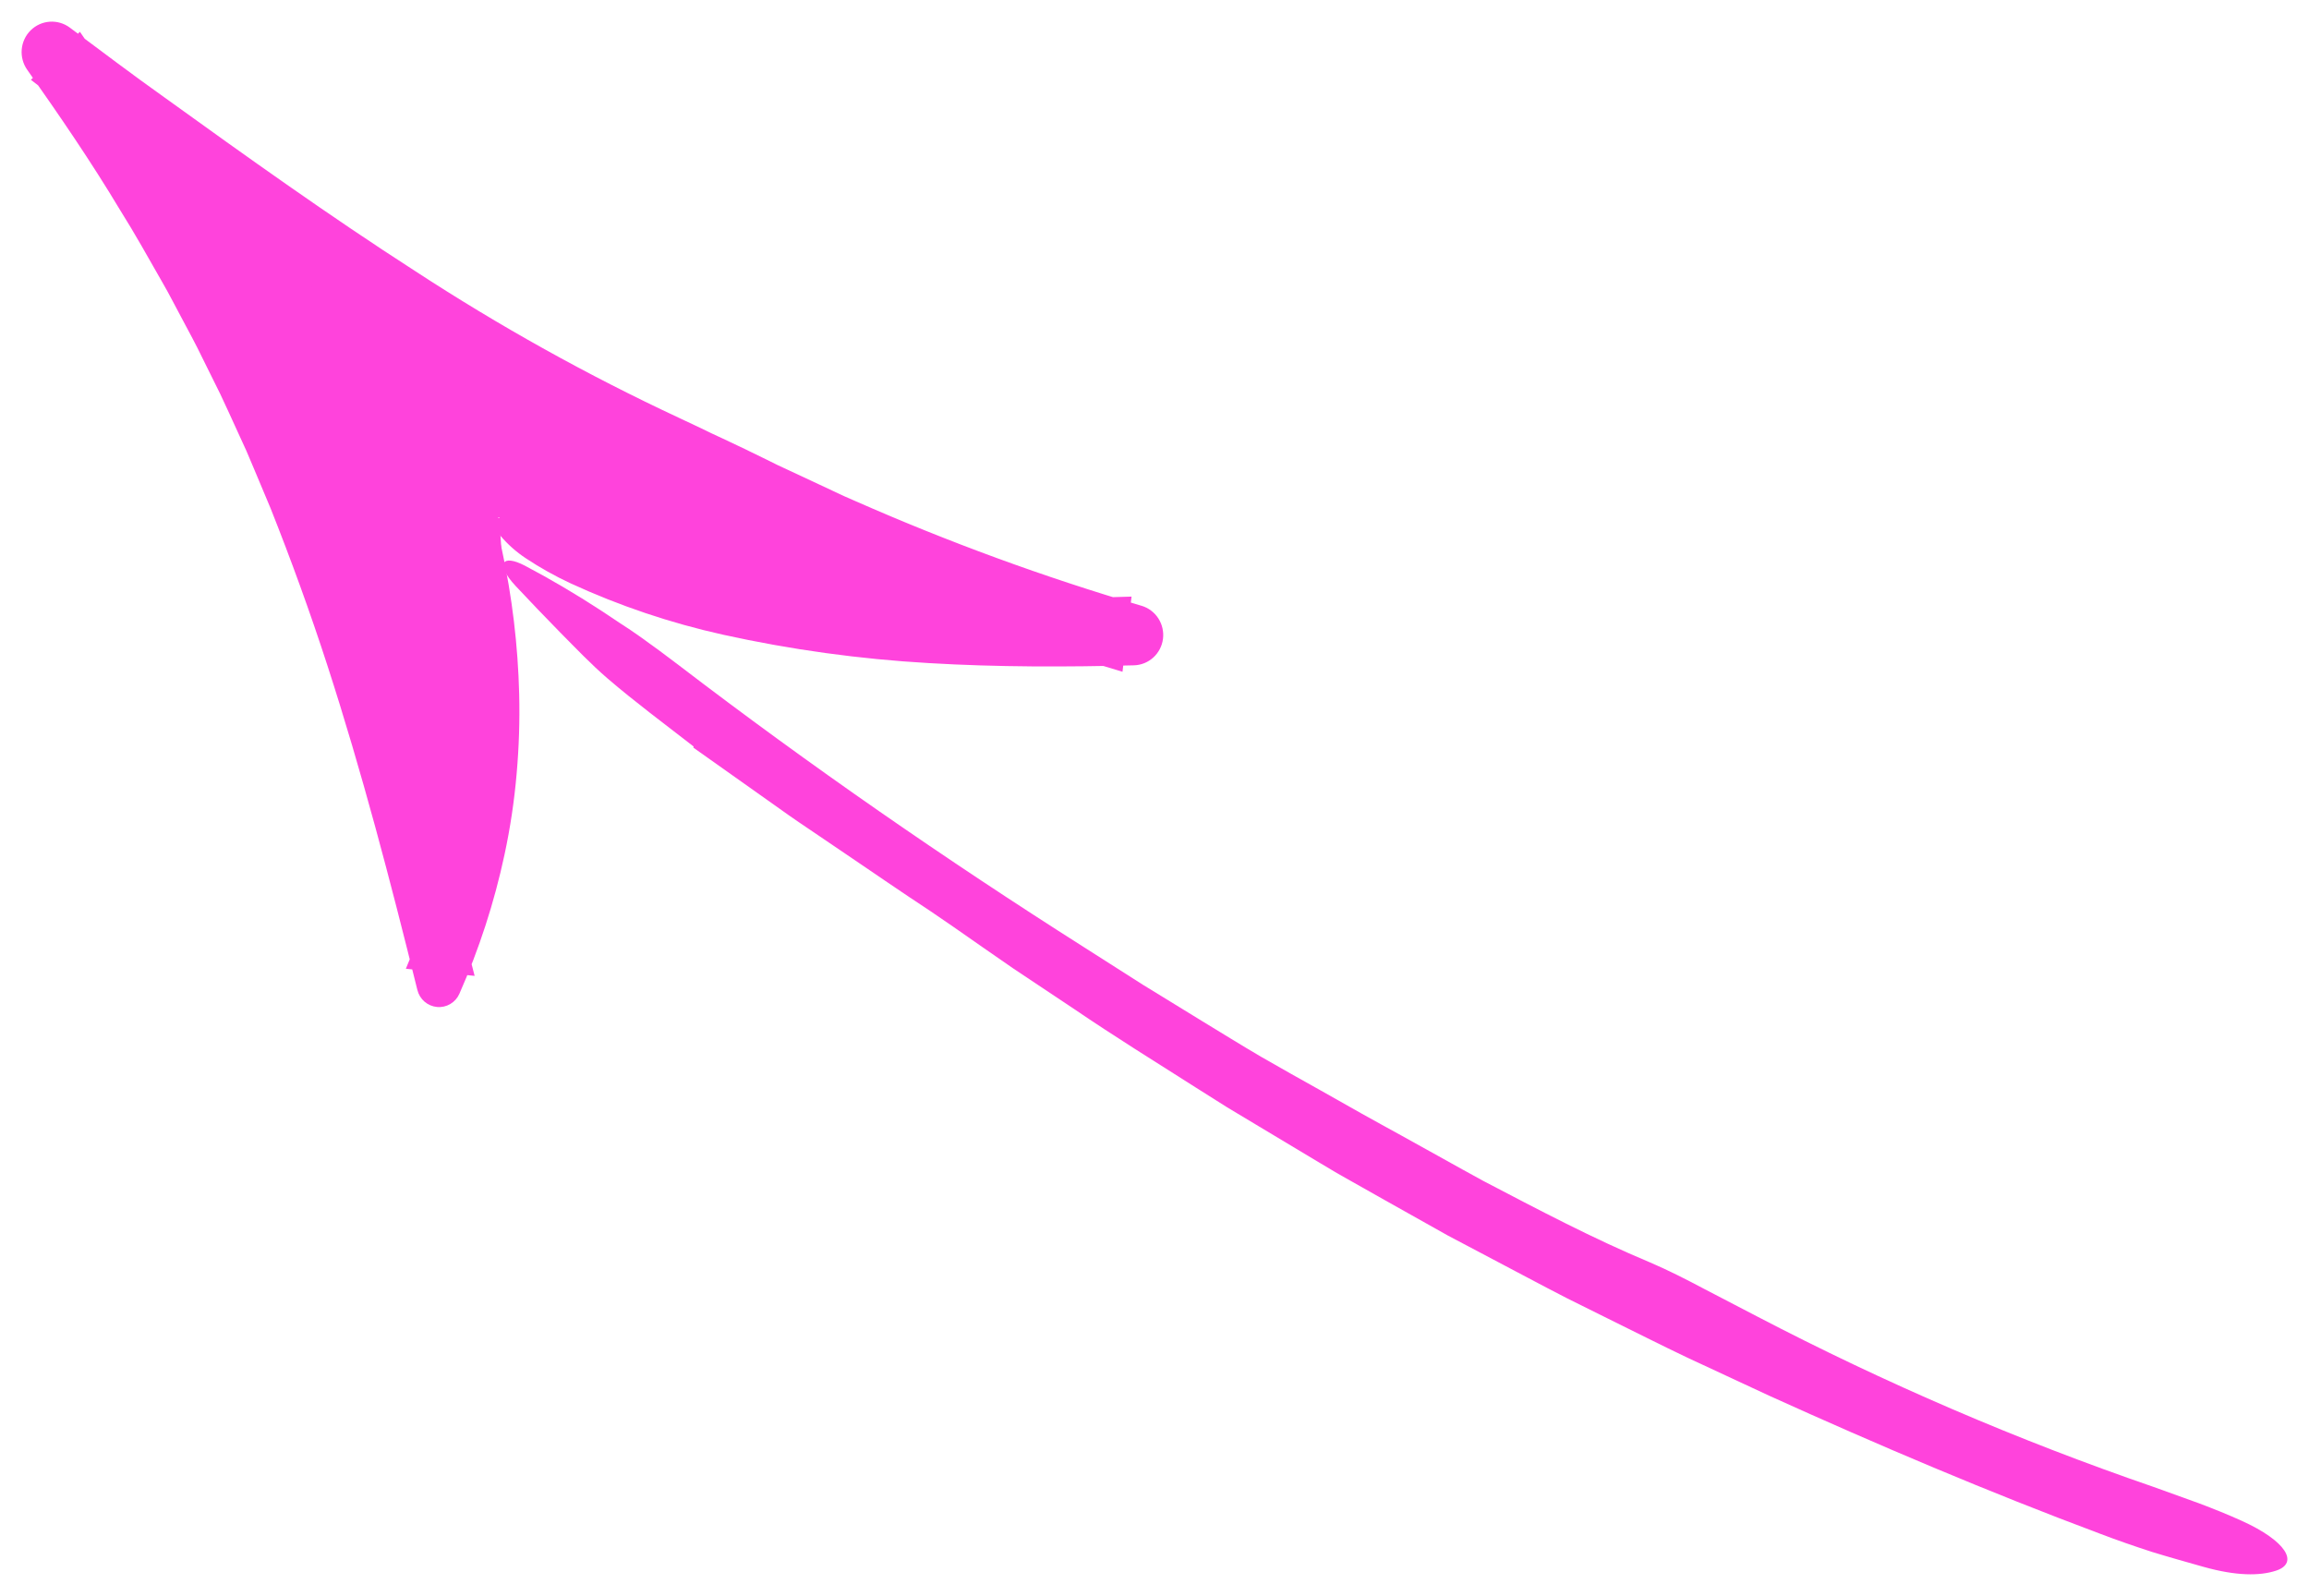 <?xml version="1.0" encoding="UTF-8"?> <svg xmlns="http://www.w3.org/2000/svg" viewBox="5952.992 4997.217 106.813 73.825"><path fill="#FF43DC" stroke="none" fill-opacity="1" stroke-width="1" stroke-opacity="1" id="tSvg6040a69d27" d="M 5985.064 5031.799 C 5986.362 5032.719 5987.661 5033.639 5988.959 5034.559 C 5989.604 5035.025 5990.264 5035.469 5990.924 5035.913 C 5991.582 5036.36 5992.241 5036.806 5992.899 5037.253 C 5993.598 5037.724 5994.291 5038.208 5994.995 5038.675 C 5995.701 5039.139 5996.403 5039.609 5997.095 5040.091 C 5998.018 5040.731 5998.935 5041.382 5999.864 5042.016 C 6000.799 5042.639 6001.735 5043.263 6002.67 5043.886 C 6004.529 5045.152 6006.44 5046.336 6008.338 5047.543 C 6008.813 5047.843 6009.289 5048.143 6009.764 5048.443 C 6010.246 5048.732 6010.728 5049.022 6011.21 5049.311 C 6012.174 5049.889 6013.139 5050.467 6014.103 5051.045 C 6014.345 5051.189 6014.586 5051.333 6014.828 5051.477 C 6015.072 5051.615 6015.317 5051.753 6015.561 5051.892 C 6016.051 5052.168 6016.54 5052.445 6017.03 5052.721 C 6018.01 5053.272 6018.991 5053.822 6019.972 5054.373 C 6021.196 5055.019 6022.42 5055.666 6023.645 5056.313 C 6024.258 5056.633 6024.867 5056.963 6025.485 5057.275 C 6026.105 5057.583 6026.725 5057.891 6027.345 5058.199 C 6028.588 5058.809 6029.821 5059.438 6031.072 5060.031 C 6032.327 5060.615 6033.583 5061.199 6034.838 5061.783 C 6039.88 5064.068 6044.977 5066.235 6050.161 5068.173 C 6050.94 5068.471 6051.734 5068.744 6052.529 5069.003 C 6053.328 5069.249 6054.133 5069.473 6054.927 5069.698 C 6056.449 5070.126 6057.53 5070.119 6058.278 5069.875 C 6059.366 5069.518 6058.733 5068.495 6056.71 5067.576 C 6056.069 5067.285 6055.389 5067.01 6054.697 5066.751 C 6054.002 5066.501 6053.301 5066.248 6052.62 5066.002 C 6046.319 5063.834 6040.185 5061.197 6034.27 5058.112 C 6033.455 5057.688 6032.623 5057.255 6031.797 5056.825 C 6030.975 5056.387 6030.15 5055.971 6029.329 5055.618 C 6026.692 5054.517 6024.157 5053.177 6021.618 5051.85 C 6020.359 5051.165 6019.112 5050.456 6017.857 5049.766 C 6017.231 5049.417 6016.599 5049.08 6015.976 5048.727 C 6015.352 5048.375 6014.729 5048.023 6014.106 5047.671 C 6013.177 5047.154 6012.249 5046.631 6011.325 5046.1 C 6010.405 5045.561 6009.499 5044.997 6008.587 5044.443 C 6007.677 5043.884 6006.767 5043.326 6005.858 5042.768 C 6004.958 5042.194 6004.058 5041.62 6003.158 5041.047 C 5996.734 5036.972 5990.469 5032.636 5984.415 5028.006 C 5983.811 5027.544 5983.209 5027.099 5982.607 5026.672 C 5982.309 5026.456 5982.001 5026.257 5981.697 5026.059 C 5981.397 5025.856 5981.098 5025.657 5980.8 5025.462 C 5979.607 5024.686 5978.425 5023.989 5977.268 5023.382 C 5976.201 5022.826 5975.898 5023.307 5976.841 5024.319 C 5977.509 5025.033 5978.203 5025.757 5978.912 5026.48 C 5979.625 5027.197 5980.33 5027.944 5981.101 5028.605 C 5982.368 5029.693 5983.745 5030.713 5985.08 5031.751C 5985.075 5031.767 5985.069 5031.783 5985.064 5031.799Z"></path><path fill="#FF43DC" stroke="none" fill-opacity="1" stroke-width="1" stroke-opacity="1" id="tSvg11704a51e07" d="M 5976.035 5021.14 C 5986.13 5025.992 5994.233 5026.955 6005.399 5026.587 C 5985.421 5020.819 5971.94 5012.314 5955.389 4999.626 C 5965.517 5013.886 5969.282 5025.696 5973.302 5042.751 C 5976.427 5035.953 5976.645 5028.738 5976.094 5021.258"></path><path fill="#FF43DC" stroke="none" fill-opacity="1" stroke-width="1" stroke-opacity="1" id="tSvg5c1cbe08a4" d="M 5972.435 5040.337 C 5972.384 5040.48 5972.333 5040.623 5972.282 5040.766 C 5972.229 5040.908 5972.168 5041.047 5972.112 5041.187 C 5971.997 5041.468 5971.882 5041.749 5971.767 5042.03 C 5972.827 5042.14 5973.887 5042.25 5974.948 5042.36 C 5973.815 5037.912 5972.616 5033.465 5971.225 5029.055 C 5970.817 5027.719 5970.354 5026.393 5969.911 5025.062 C 5969.676 5024.4 5969.441 5023.739 5969.206 5023.077 C 5968.98 5022.413 5968.731 5021.757 5968.485 5021.1 C 5967.025 5017.121 5965.301 5013.244 5963.326 5009.497 C 5961.337 5005.76 5959.12 5002.15 5956.689 4998.688 C 5955.933 4999.428 5955.177 5000.169 5954.422 5000.909 C 5956.96 5002.873 5959.503 5004.834 5962.109 5006.723 C 5963.401 5007.682 5964.724 5008.602 5966.039 5009.532 C 5966.696 5009.998 5967.371 5010.44 5968.037 5010.895 C 5968.706 5011.346 5969.369 5011.805 5970.052 5012.237 C 5970.725 5012.672 5971.398 5013.107 5972.072 5013.542 C 5972.748 5013.972 5973.437 5014.384 5974.12 5014.805 C 5974.462 5015.015 5974.804 5015.225 5975.146 5015.434 C 5975.49 5015.641 5975.84 5015.838 5976.187 5016.041 C 5976.882 5016.443 5977.577 5016.845 5978.272 5017.247 C 5978.978 5017.631 5979.684 5018.015 5980.39 5018.398 C 5980.744 5018.588 5981.094 5018.786 5981.452 5018.969 C 5981.81 5019.151 5982.169 5019.333 5982.527 5019.515 C 5983.246 5019.875 5983.957 5020.25 5984.682 5020.597 C 5985.409 5020.94 5986.137 5021.282 5986.864 5021.625 C 5987.587 5021.977 5988.33 5022.284 5989.066 5022.608 C 5989.434 5022.768 5989.803 5022.928 5990.171 5023.089 C 5990.539 5023.25 5990.908 5023.41 5991.283 5023.555 C 5992.775 5024.15 5994.261 5024.765 5995.775 5025.298 C 5998.783 5026.427 6001.848 5027.374 6004.918 5028.292 C 6005.057 5027.133 6005.197 5025.974 6005.337 5024.815 C 6002.673 5024.903 6000.02 5024.926 5997.392 5024.797 C 5994.779 5024.68 5992.176 5024.38 5989.604 5023.897 C 5987.013 5023.422 5984.452 5022.795 5981.933 5022.019 C 5981.337 5021.822 5980.786 5021.662 5980.274 5021.535 C 5979.768 5021.394 5979.302 5021.282 5978.873 5021.203 C 5978.658 5021.163 5978.452 5021.132 5978.256 5021.104 C 5978.061 5021.073 5977.875 5021.05 5977.697 5021.033 C 5977.376 5021.001 5977.052 5020.993 5976.729 5021.01 C 5975.882 5021.059 5975.7 5021.432 5976.154 5022.015 C 5976.488 5022.406 5976.874 5022.749 5977.302 5023.033 C 5977.968 5023.476 5978.667 5023.867 5979.392 5024.204 C 5981.651 5025.244 5984.013 5026.039 5986.437 5026.577 C 5989.572 5027.269 5992.756 5027.708 5995.959 5027.891 C 5999.139 5028.08 6002.304 5028.074 6005.447 5027.994 C 6005.779 5027.985 6006.097 5027.857 6006.343 5027.633 C 6006.589 5027.41 6006.748 5027.104 6006.791 5026.772 C 6006.833 5026.44 6006.757 5026.104 6006.576 5025.823 C 6006.394 5025.542 6006.12 5025.335 6005.801 5025.24 C 6005.794 5025.238 6005.787 5025.236 6005.779 5025.234 C 6001.279 5023.908 5996.866 5022.293 5992.569 5020.4 C 5992.223 5020.255 5991.882 5020.098 5991.541 5019.935 C 5991.198 5019.775 5990.856 5019.614 5990.513 5019.453 C 5990.169 5019.293 5989.826 5019.132 5989.482 5018.972 C 5989.31 5018.892 5989.138 5018.812 5988.966 5018.732 C 5988.796 5018.648 5988.626 5018.564 5988.456 5018.479 C 5987.776 5018.144 5987.096 5017.816 5986.419 5017.5 C 5986.249 5017.422 5986.08 5017.343 5985.912 5017.265 C 5985.745 5017.184 5985.578 5017.103 5985.412 5017.022 C 5985.079 5016.861 5984.747 5016.705 5984.416 5016.553 C 5980.182 5014.578 5976.091 5012.301 5972.175 5009.742 C 5968.227 5007.202 5964.398 5004.46 5960.578 5001.708 C 5959.116 5000.67 5957.682 4999.582 5956.233 4998.503 C 5956.229 4998.5 5956.225 4998.497 5956.222 4998.494 C 5955.954 4998.295 5955.624 4998.198 5955.292 4998.221 C 5954.96 4998.244 5954.647 4998.386 5954.41 4998.621 C 5954.173 4998.855 5954.026 4999.168 5953.997 4999.503 C 5953.968 4999.837 5954.058 5000.171 5954.251 5000.445 C 5955.744 5002.563 5957.213 5004.706 5958.546 5006.931 C 5959.237 5008.029 5959.865 5009.163 5960.509 5010.288 C 5960.835 5010.848 5961.122 5011.429 5961.432 5011.998 C 5961.735 5012.57 5962.048 5013.137 5962.328 5013.722 C 5962.613 5014.297 5962.897 5014.871 5963.182 5015.446 C 5963.459 5016.025 5963.719 5016.612 5963.988 5017.195 C 5964.122 5017.487 5964.256 5017.779 5964.389 5018.071 C 5964.514 5018.366 5964.639 5018.662 5964.765 5018.958 C 5965.013 5019.551 5965.262 5020.143 5965.511 5020.736 C 5966.461 5023.126 5967.342 5025.548 5968.138 5028.004 C 5969.731 5032.918 5971.045 5037.942 5972.294 5042.99 C 5972.296 5042.997 5972.298 5043.005 5972.3 5043.013 C 5972.352 5043.223 5972.467 5043.412 5972.63 5043.553 C 5972.793 5043.693 5972.996 5043.78 5973.209 5043.799 C 5973.423 5043.819 5973.637 5043.771 5973.822 5043.662 C 5974.007 5043.553 5974.154 5043.389 5974.241 5043.192 C 5975.156 5041.124 5975.856 5038.967 5976.33 5036.754 C 5976.597 5035.511 5976.785 5034.253 5976.893 5032.986 C 5977 5031.772 5977.039 5030.552 5977.009 5029.333 C 5976.953 5027.072 5976.683 5024.822 5976.203 5022.612 C 5975.983 5021.653 5975.735 5021.219 5975.515 5021.306 C 5975.303 5021.392 5975.093 5022 5975.026 5023.117 C 5975.011 5026.319 5974.785 5029.516 5974.351 5032.687 C 5974.264 5033.337 5974.14 5033.981 5974.035 5034.631 C 5973.902 5035.275 5973.788 5035.925 5973.628 5036.564 C 5973.49 5037.209 5973.302 5037.84 5973.127 5038.474 C 5973.026 5038.787 5972.926 5039.099 5972.825 5039.412 C 5972.729 5039.725 5972.6 5040.026 5972.489 5040.334C 5972.471 5040.335 5972.453 5040.336 5972.435 5040.337Z"></path><defs> </defs></svg> 